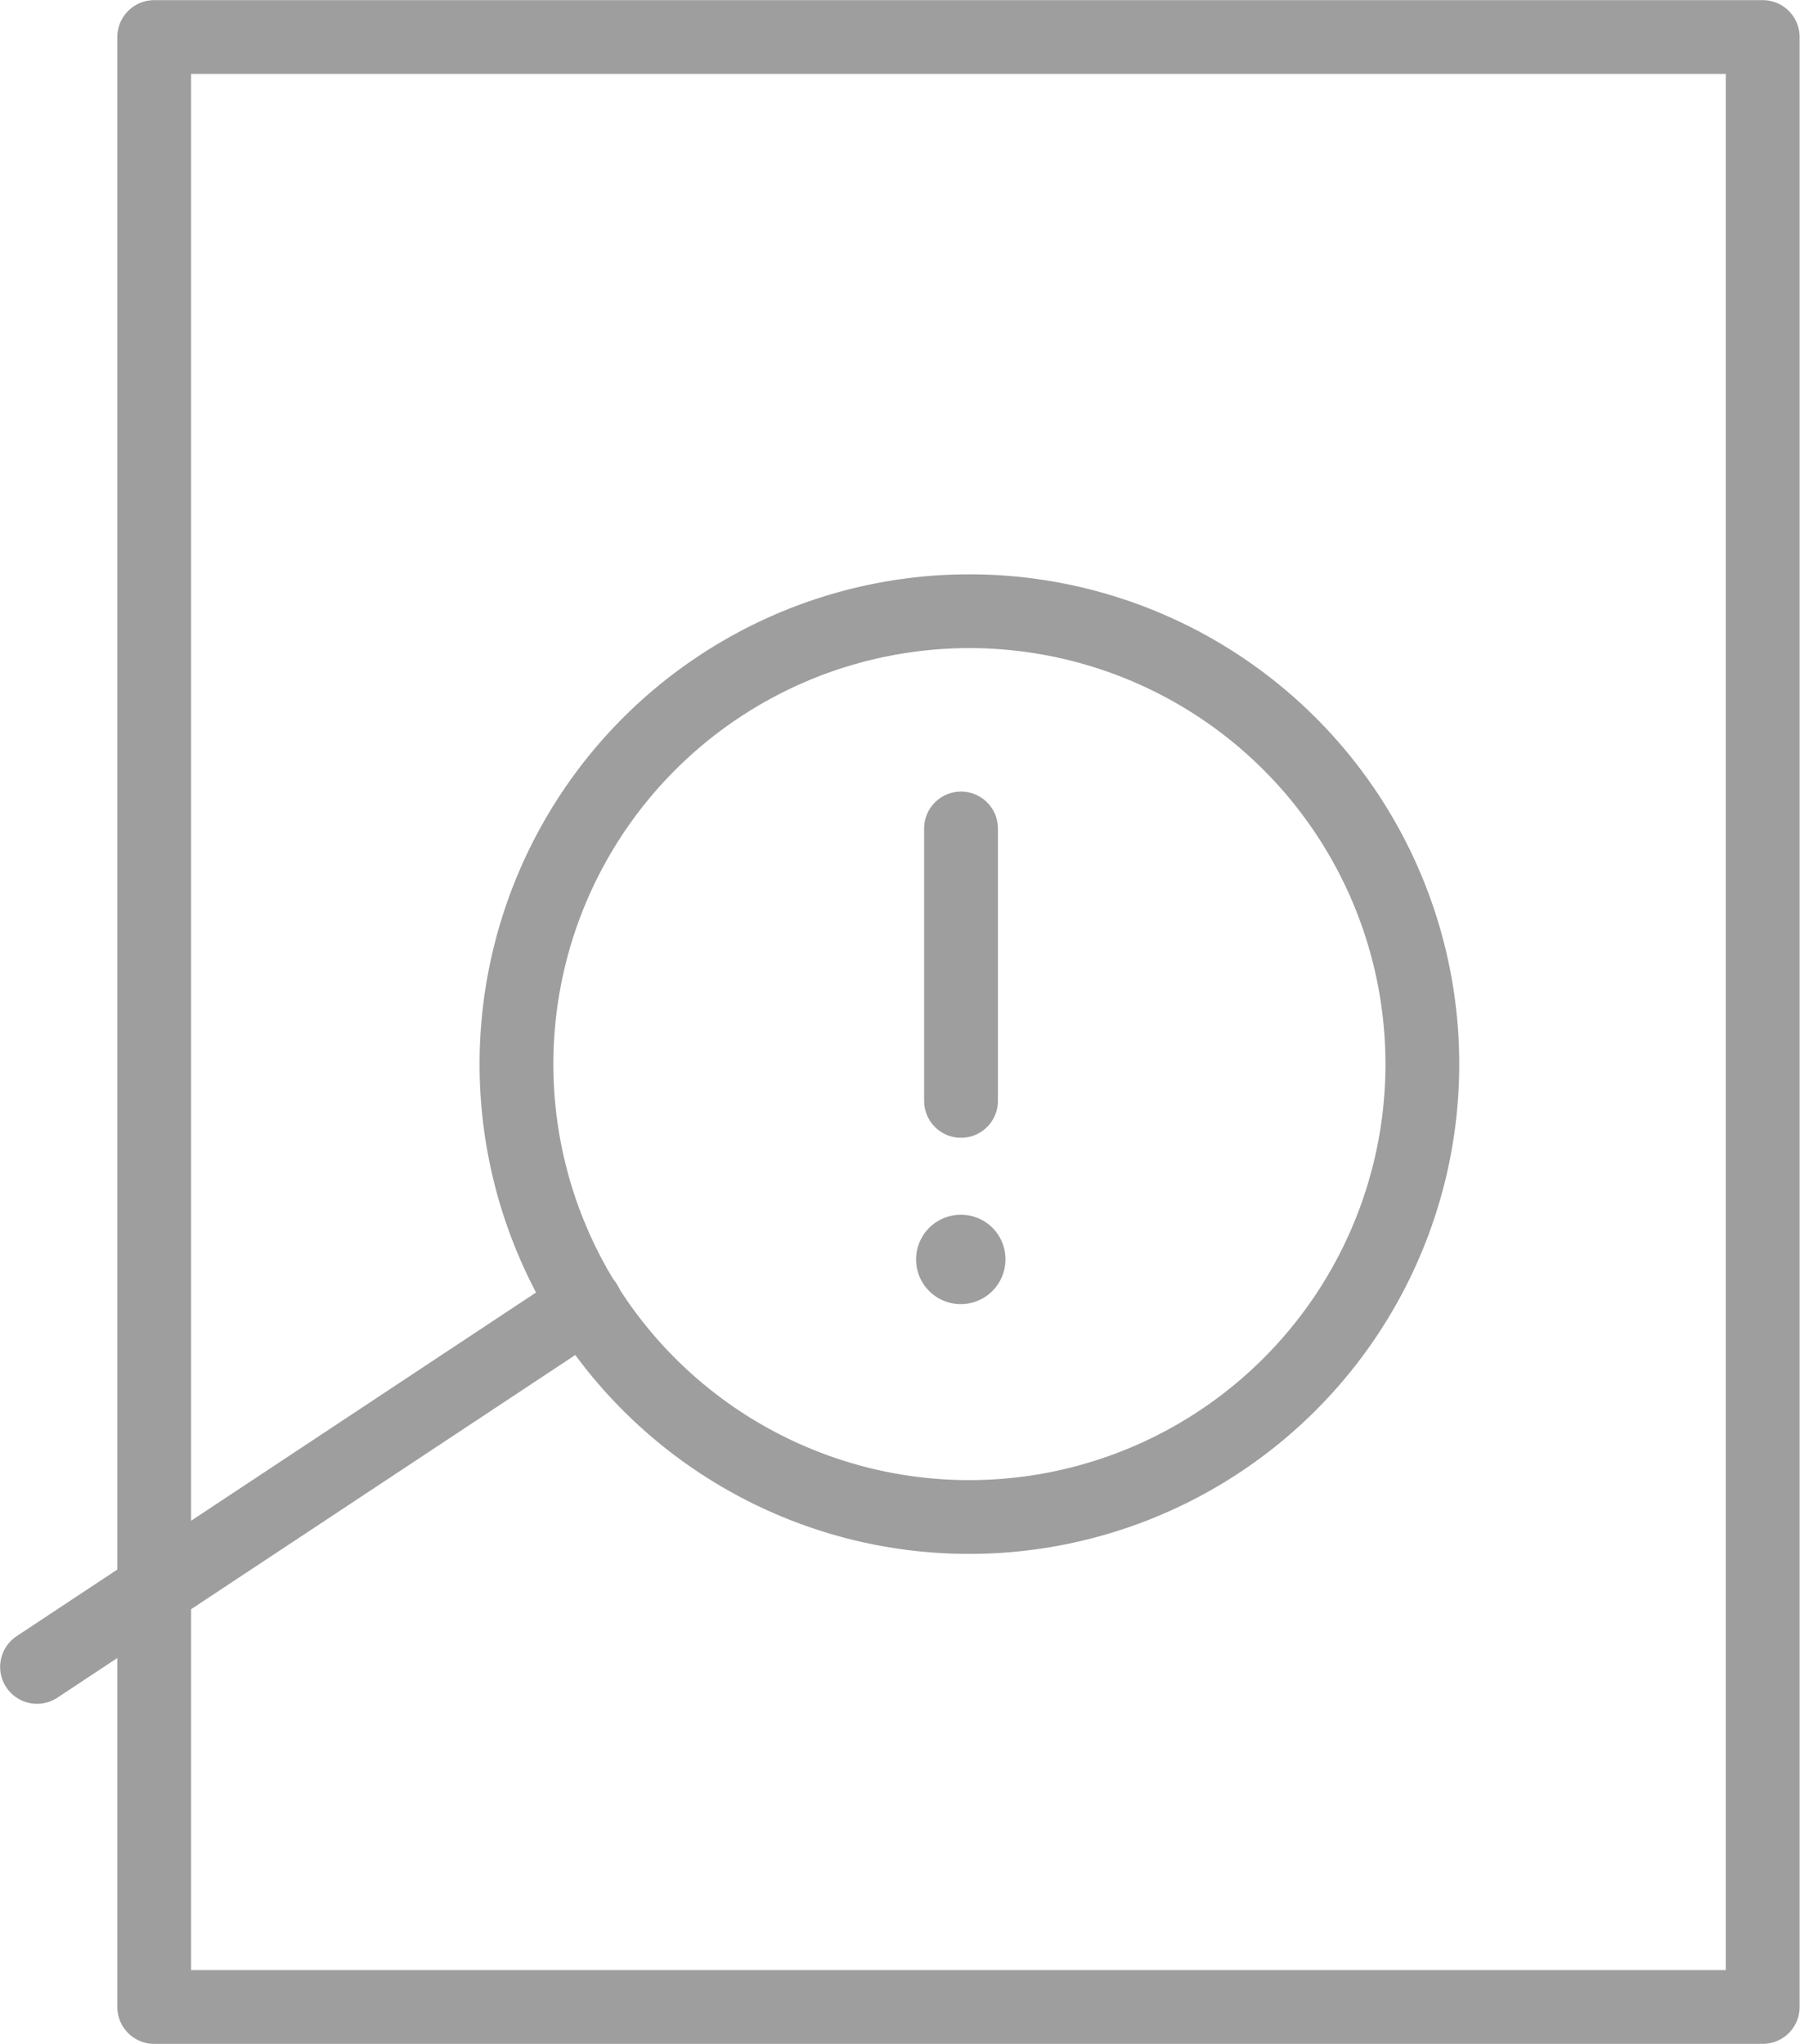 <svg xmlns="http://www.w3.org/2000/svg" width="70.5" height="80.06" viewBox="0 0 70.5 80.06">
  <defs>
    <style>
      .a014ee15-9377-46dd-9453-a49d3f66ecfc, .a292c6ab-7138-40ff-a433-7068297f9971 {
        fill: none;
        stroke: #9e9e9e;
        stroke-width: 2.89px;
      }

      .a292c6ab-7138-40ff-a433-7068297f9971 {
        stroke-linecap: round;
        stroke-linejoin: round;
      }

      .a014ee15-9377-46dd-9453-a49d3f66ecfc {
        stroke-miterlimit: 10;
      }

      .be5cfd18-7952-4662-ad45-0429fef56ce5 {
        fill: #9e9e9e;
        fill-rule: evenodd;
      }
    </style>
  </defs>
  <title>needs_final_04</title>
  <g id="bf47a025-9e16-4cb7-ae28-1da166973b11" data-name="Layer 2">
    <g id="bc3c14e6-36d9-4e45-8adc-c944c2afa12f" data-name="Layer 1">
      <g>
        <rect class="a292c6ab-7138-40ff-a433-7068297f9971" x="6.04" y="1.45" width="63" height="77.16"/>
        <g>
          <path class="a014ee15-9377-46dd-9453-a49d3f66ecfc" d="M34.46,59.07a17.74,17.74,0,1,1,20.9-13.89A17.75,17.75,0,0,1,34.46,59.07Z"/>
          <line class="a292c6ab-7138-40ff-a433-7068297f9971" x1="22.94" y1="51.07" x2="1.45" y2="65.29"/>
        </g>
        <line class="a292c6ab-7138-40ff-a433-7068297f9971" x1="37.64" y1="32.45" x2="37.64" y2="43.12"/>
        <path class="be5cfd18-7952-4662-ad45-0429fef56ce5" d="M39.38,49.33a1.75,1.75,0,1,1-1.74-1.75A1.74,1.74,0,0,1,39.38,49.33Z"/>
      </g>
    </g>
  </g>
</svg>
